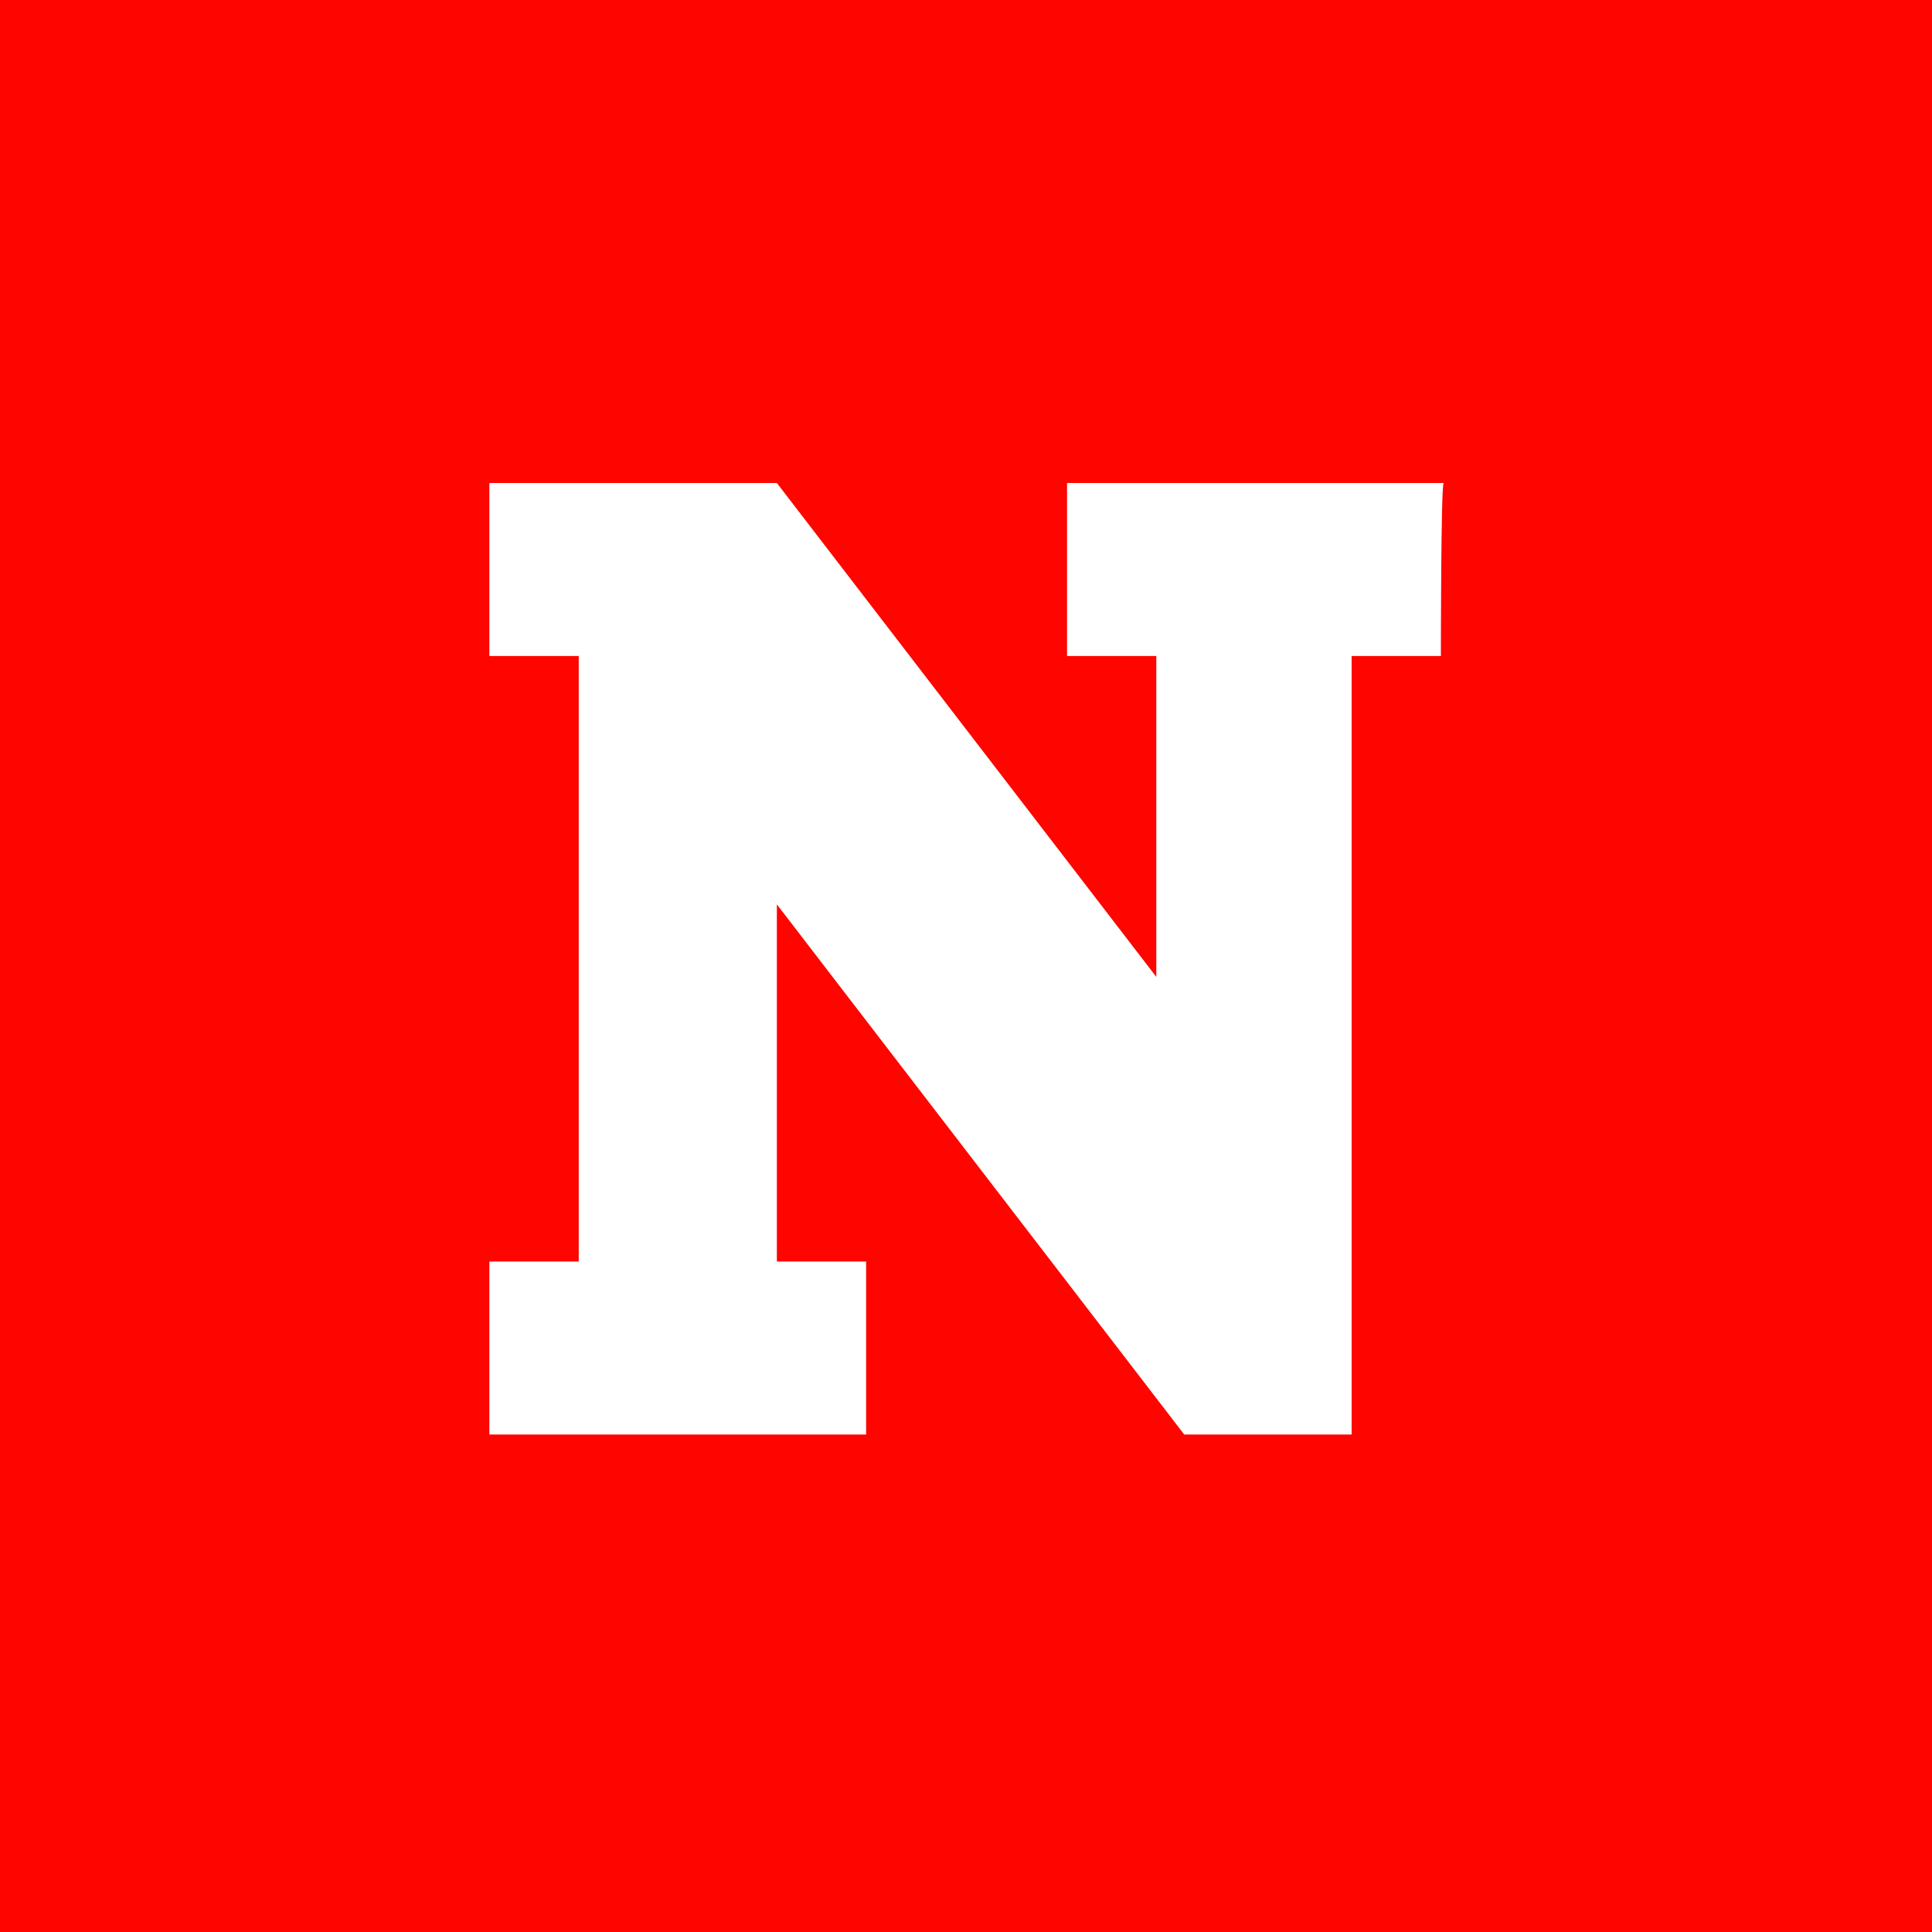 <svg width="20" height="20" viewBox="0 0 20 20" fill="none" xmlns="http://www.w3.org/2000/svg">
<rect width="20" height="20" fill="#FF0500"/>
<path d="M14.916 6.791H13.992V14.85H12.259L8.042 9.362V13.059H8.966V14.85H5.066V13.059H5.991V6.791H5.066V5H8.042L11.97 10.113V6.791H11.046V5H14.945C14.916 5 14.916 6.791 14.916 6.791Z" fill="white"/>
</svg>
